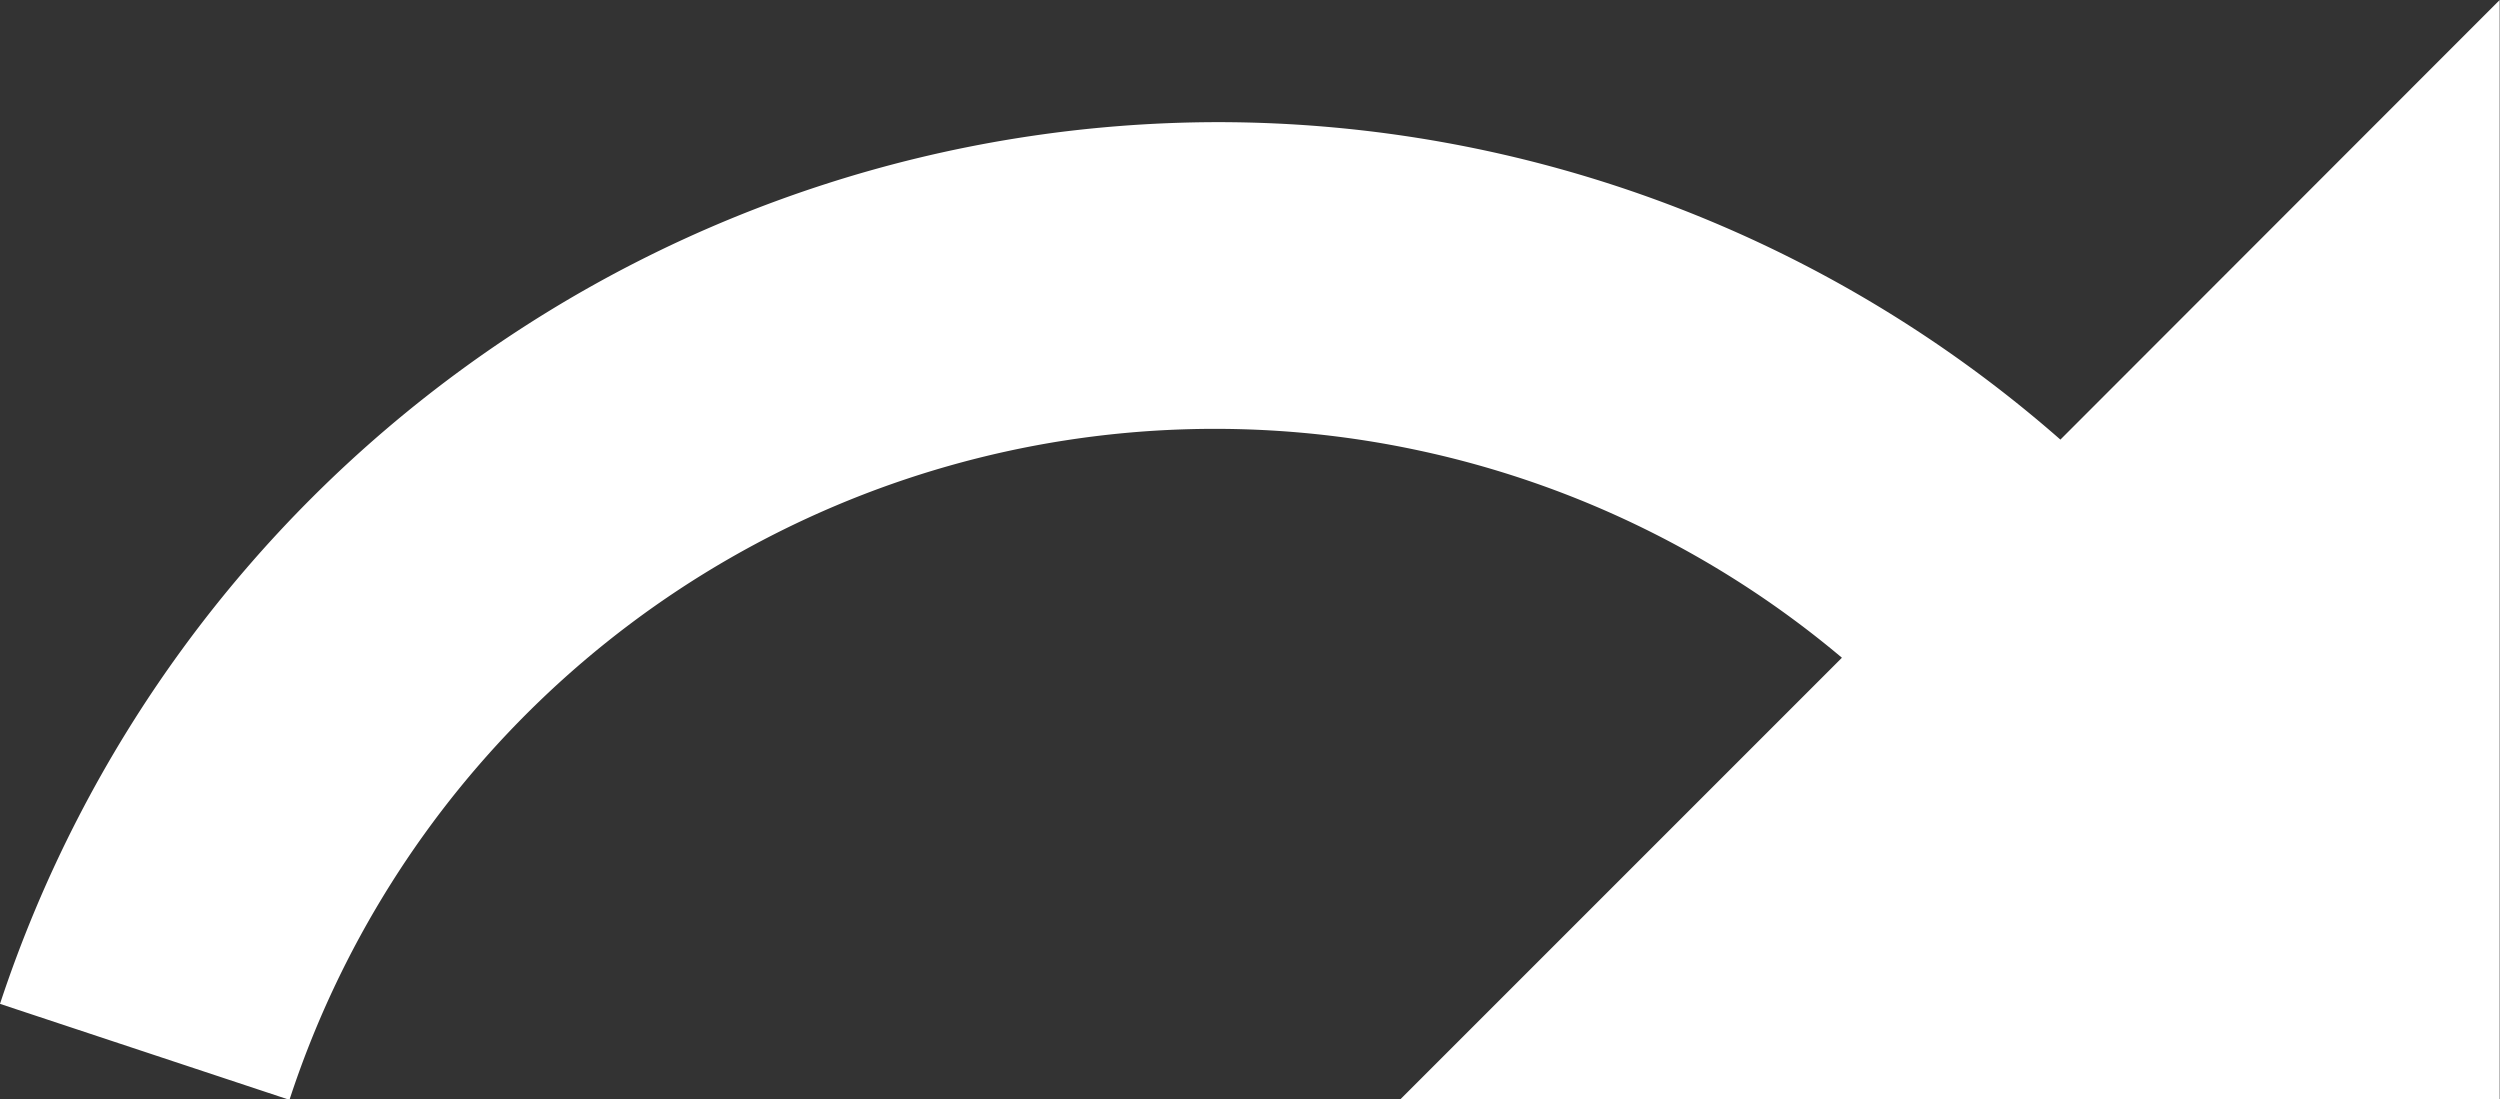 <svg xmlns="http://www.w3.org/2000/svg" width="15.002" height="6.596" viewBox="0 0 15.002 6.596"><rect x="0" y="0" width="15.002" height="6.596" fill="#333333" stroke="none"/><defs><style>.a{fill:#fff;}</style></defs><path class="a" d="M9.307,7.733a7.669,7.669,0,0,1,5.057,1.905L17,7v6.6h-6.6l2.653-2.653A5.842,5.842,0,0,0,3.737,13.6L2,13.024A7.705,7.705,0,0,1,9.307,7.733Z" transform="translate(-2 -7)"/></svg>